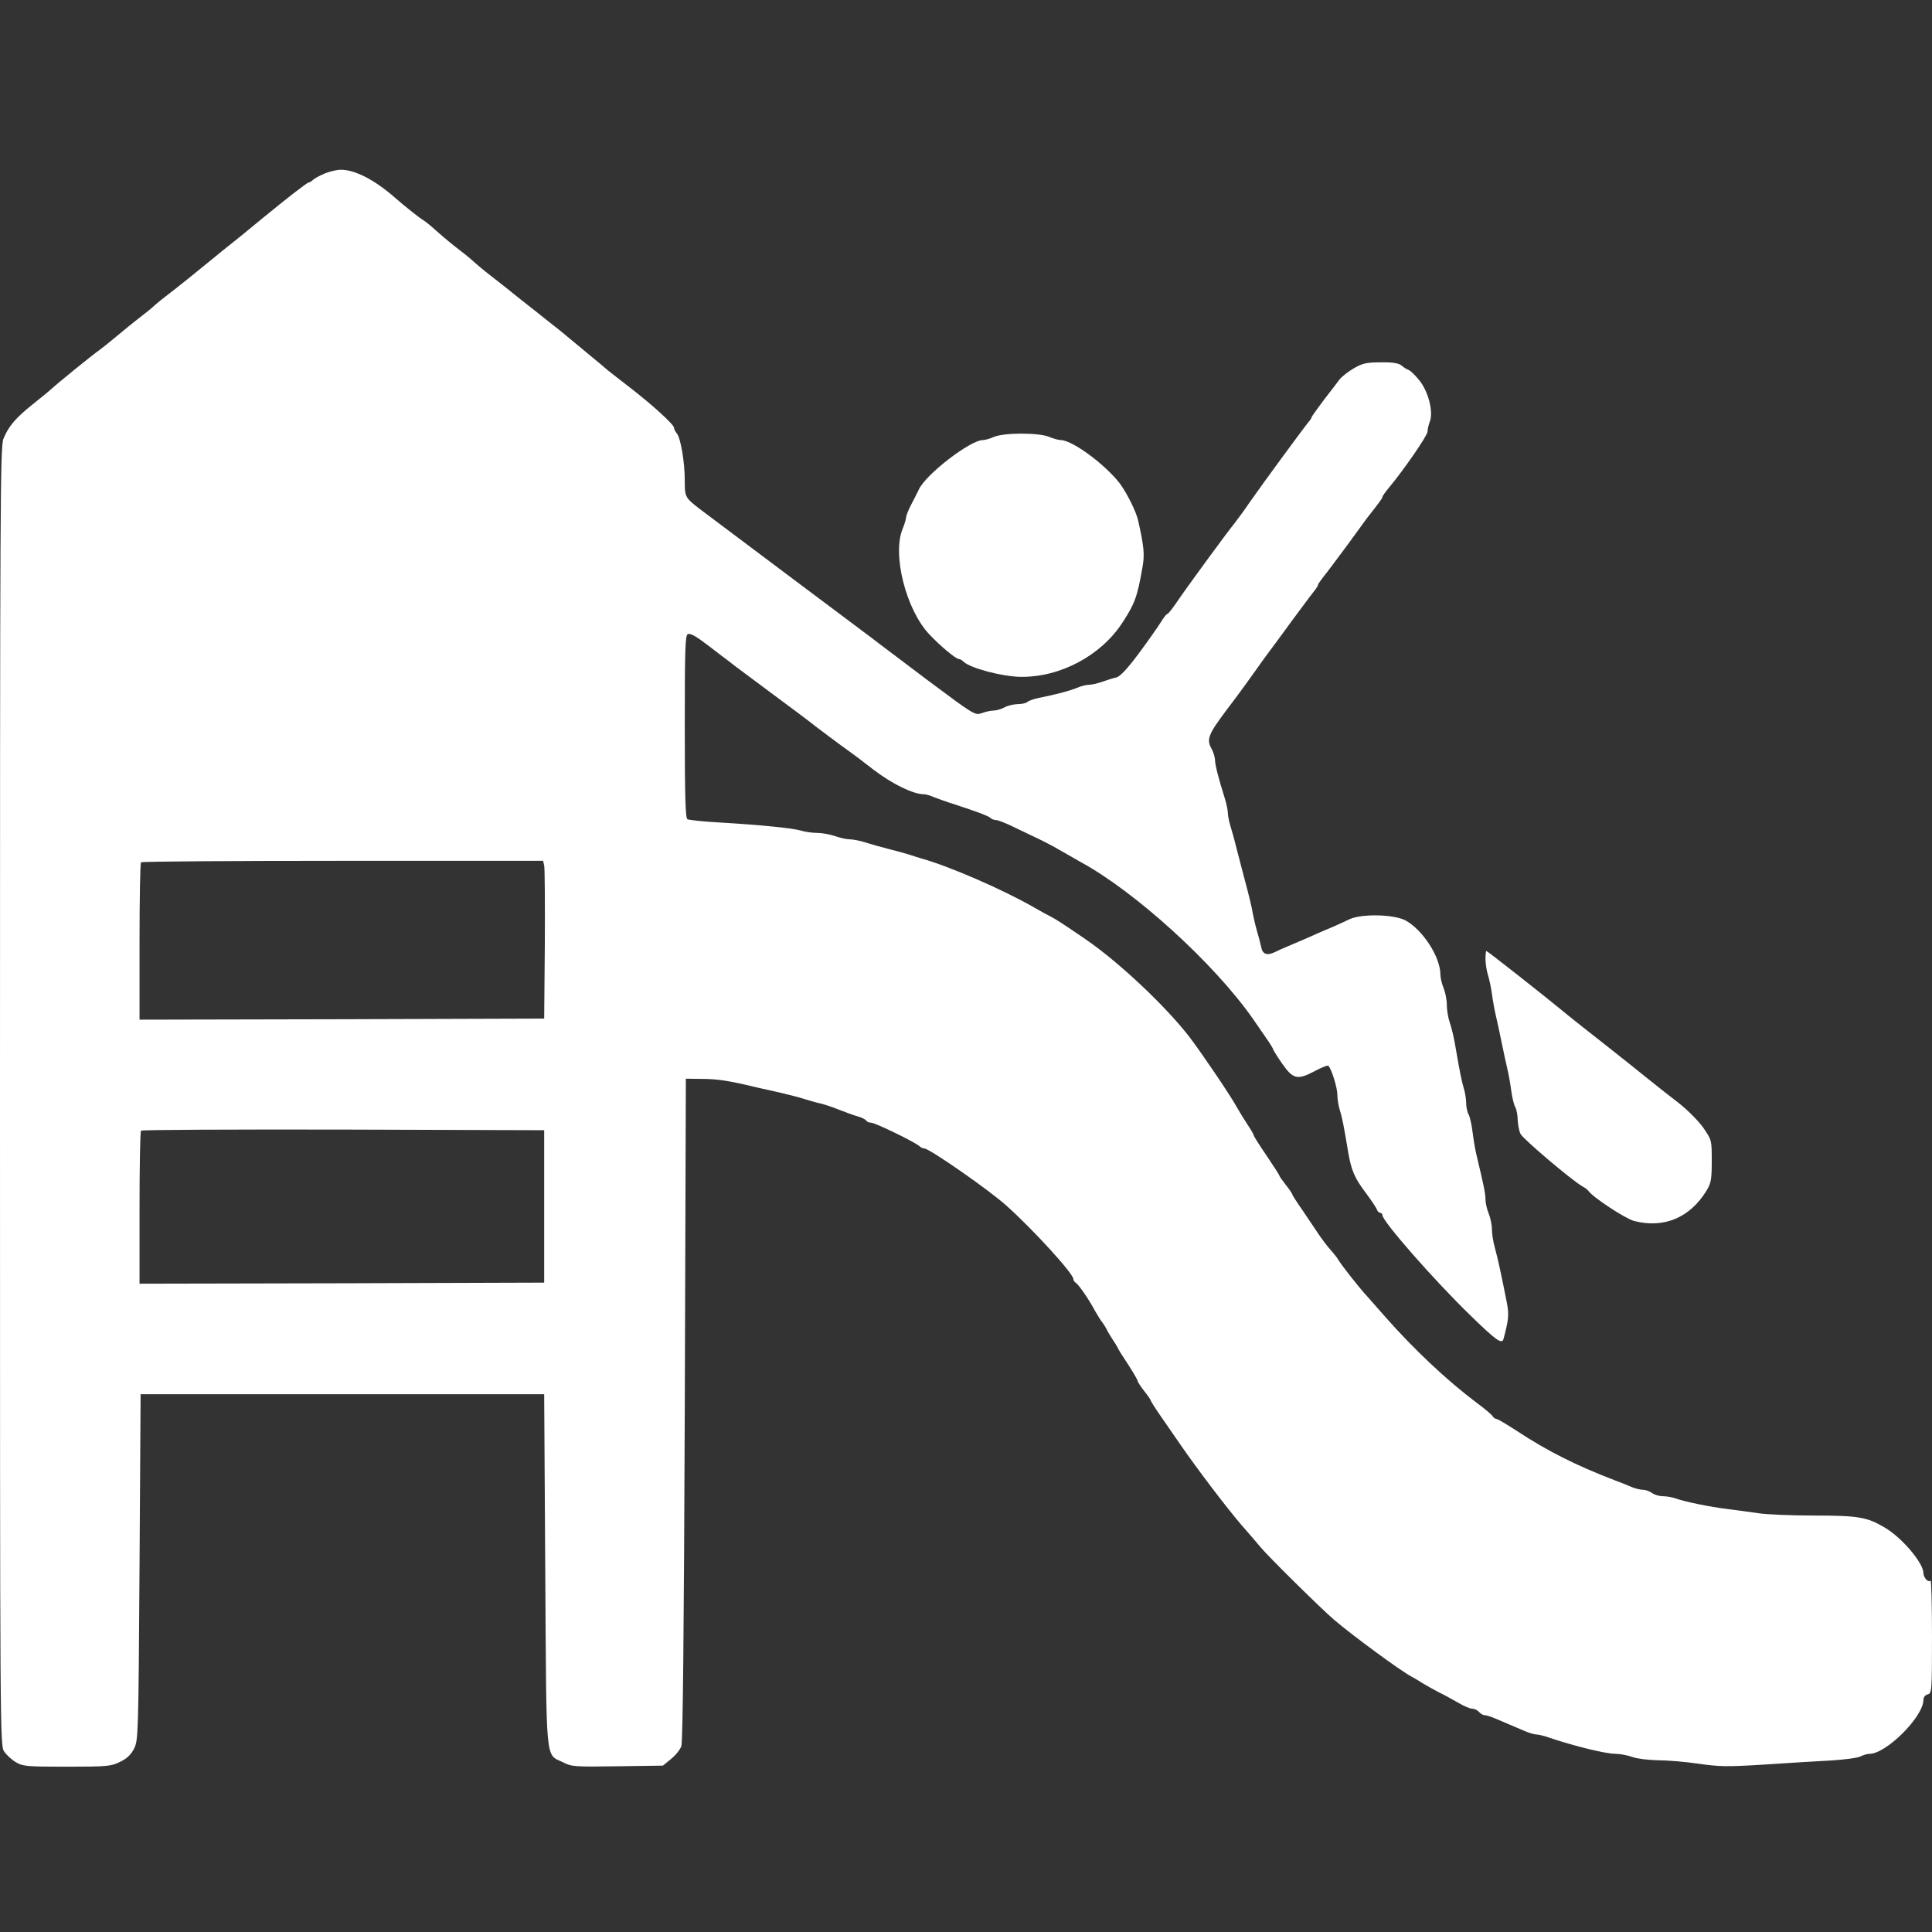 <svg xmlns="http://www.w3.org/2000/svg" width="900pt" height="900pt" viewBox="0 0 900 900" preserveAspectRatio="xMidYMid meet"><rect x="0" y="0" width="900" height="900" fill="#333333" stroke="none"/><g transform="translate(0,900) scale(0.1,-0.1)" fill="#ffffff" stroke="none"><path d="M1513 8192 c-23 -10 -48 -23 -55 -30 -6 -6 -15 -12 -20 -12 -7 0 -106 -77 -213 -165 -71 -59 -121 -99 -156 -127 -19 -15 -49 -39 -68 -55 -90 -74 -175 -142 -222 -178 -29 -22 -59 -47 -68 -56 -9 -8 -36 -30 -61 -49 -25 -19 -72 -57 -105 -85 -33 -28 -70 -57 -81 -65 -33 -23 -197 -156 -228 -185 -6 -6 -43 -36 -83 -68 -79 -63 -113 -102 -137 -161 -15 -35 -16 -315 -16 -3063 0 -3018 0 -3025 20 -3053 11 -16 35 -38 54 -49 31 -19 48 -21 237 -21 191 0 207 2 249 23 32 15 51 34 65 62 19 39 20 65 25 845 l5 805 940 0 940 0 5 -820 c6 -924 -1 -853 84 -895 38 -20 55 -21 253 -18 l211 3 38 31 c21 17 43 44 48 60 7 19 12 536 16 1569 l5 1540 75 -1 c69 0 124 -8 240 -36 25 -6 61 -14 80 -18 68 -15 135 -32 165 -42 17 -5 46 -14 65 -18 19 -4 60 -18 90 -30 30 -12 69 -26 87 -31 18 -5 35 -14 38 -19 4 -6 14 -10 23 -10 19 0 208 -92 226 -110 5 -5 15 -10 22 -10 23 0 301 -193 383 -267 125 -112 311 -316 311 -341 0 -6 6 -15 13 -19 13 -9 61 -78 90 -133 11 -19 25 -42 32 -50 6 -8 15 -22 19 -30 3 -8 15 -28 26 -45 11 -16 23 -36 27 -44 3 -8 26 -44 50 -80 23 -36 43 -70 43 -75 0 -4 14 -25 30 -46 17 -21 30 -40 30 -43 0 -3 20 -35 45 -71 25 -36 66 -96 92 -133 76 -111 222 -303 287 -378 34 -38 72 -83 86 -100 37 -45 278 -283 344 -340 89 -76 314 -241 361 -265 11 -6 34 -19 50 -30 17 -10 50 -29 75 -42 25 -12 67 -35 93 -50 26 -16 56 -28 66 -28 10 0 24 -7 31 -15 7 -8 18 -15 26 -15 7 0 30 -7 51 -16 21 -9 52 -22 68 -29 17 -7 47 -20 68 -29 21 -9 45 -16 55 -16 9 0 34 -6 57 -14 118 -40 265 -76 311 -76 21 0 57 -7 79 -15 22 -8 75 -14 118 -15 43 0 128 -7 189 -16 97 -14 134 -15 307 -4 108 7 248 16 311 19 63 4 125 12 137 19 12 6 31 12 42 12 78 0 251 173 251 251 0 12 8 23 20 26 19 5 20 14 20 271 0 146 -3 262 -7 259 -10 -11 -33 14 -33 35 0 47 -100 165 -180 212 -83 49 -123 56 -330 56 -107 0 -224 5 -260 11 -36 5 -99 14 -140 19 -84 10 -205 35 -245 50 -14 5 -41 10 -58 10 -18 0 -41 7 -51 15 -11 8 -30 15 -43 15 -12 0 -37 6 -55 14 -18 8 -53 22 -78 31 -182 70 -312 136 -452 228 -48 31 -91 57 -97 57 -5 0 -14 6 -18 13 -4 7 -38 36 -75 63 -137 103 -289 246 -420 394 -36 41 -77 87 -89 101 -34 36 -122 148 -135 171 -6 11 -23 31 -36 46 -14 15 -38 47 -55 72 -16 25 -51 75 -76 113 -26 37 -47 70 -47 73 0 3 -13 23 -30 44 -16 21 -30 40 -30 43 0 3 -27 45 -60 94 -33 48 -60 91 -60 95 0 4 -13 26 -29 50 -16 24 -37 59 -48 78 -30 55 -157 243 -221 328 -111 144 -329 350 -487 458 -110 75 -135 91 -160 104 -11 5 -47 25 -80 44 -145 83 -394 191 -520 226 -16 5 -43 13 -60 19 -16 5 -59 17 -95 26 -36 9 -85 23 -110 31 -25 8 -57 14 -71 14 -15 0 -46 7 -69 15 -23 8 -61 15 -84 15 -23 0 -57 5 -76 11 -38 11 -182 26 -386 38 -71 4 -136 11 -142 15 -9 5 -12 115 -12 432 0 359 2 425 14 430 13 5 40 -11 95 -53 9 -7 34 -26 56 -43 22 -16 53 -40 68 -52 16 -12 97 -72 180 -134 84 -62 157 -117 162 -121 20 -17 169 -128 191 -143 12 -8 64 -47 115 -87 87 -66 184 -113 233 -113 9 0 30 -6 48 -14 18 -7 62 -23 98 -34 104 -34 154 -53 165 -63 5 -5 16 -9 24 -9 9 0 43 -13 76 -29 33 -16 85 -41 115 -55 30 -14 78 -39 105 -55 28 -16 72 -41 98 -56 256 -139 625 -475 805 -733 17 -26 46 -66 62 -90 17 -24 30 -46 31 -50 0 -4 19 -34 42 -67 51 -73 71 -77 151 -35 32 17 61 29 64 25 15 -14 42 -103 42 -135 0 -19 5 -51 11 -70 11 -35 17 -63 39 -195 15 -89 31 -124 84 -194 23 -31 45 -64 49 -73 3 -10 11 -18 17 -18 5 0 10 -5 10 -11 0 -28 238 -300 409 -466 121 -118 148 -137 155 -110 24 89 26 113 16 166 -27 138 -43 210 -56 257 -8 28 -14 67 -14 88 0 20 -7 53 -15 73 -8 19 -15 49 -15 65 0 27 -7 62 -42 208 -6 25 -14 72 -18 105 -4 34 -12 70 -18 82 -7 12 -12 37 -12 55 0 18 -5 49 -11 68 -10 34 -18 72 -40 200 -6 36 -17 83 -25 105 -8 23 -14 60 -14 83 0 24 -7 59 -15 79 -8 19 -15 48 -15 63 0 82 -83 210 -164 253 -55 28 -203 31 -259 5 -20 -10 -54 -25 -74 -34 -21 -9 -54 -23 -73 -31 -19 -9 -51 -23 -70 -31 -19 -8 -51 -22 -70 -30 -19 -8 -47 -20 -63 -28 -35 -17 -56 -9 -62 25 -3 14 -12 49 -20 76 -8 28 -16 64 -19 80 -5 30 -15 73 -41 170 -7 28 -21 79 -30 115 -9 36 -22 86 -30 111 -8 26 -15 57 -15 70 0 13 -6 44 -14 69 -29 92 -46 157 -46 181 -1 13 -7 35 -15 49 -26 46 -18 67 73 188 49 64 107 144 130 177 23 33 52 73 65 90 12 16 64 86 114 155 51 69 97 130 103 137 5 7 10 15 10 19 0 3 12 20 26 38 14 17 63 83 110 146 46 63 87 120 91 125 59 75 73 94 73 100 0 4 14 24 31 44 67 80 179 242 179 260 0 11 5 32 11 48 17 45 -7 139 -49 191 -19 24 -42 46 -51 49 -9 3 -24 13 -33 21 -12 10 -41 15 -95 14 -66 0 -85 -4 -125 -27 -26 -15 -57 -39 -68 -53 -11 -15 -23 -31 -28 -37 -52 -66 -102 -135 -102 -139 0 -3 -7 -14 -15 -23 -21 -25 -215 -289 -272 -371 -25 -37 -57 -80 -70 -97 -40 -49 -235 -316 -273 -373 -19 -28 -38 -52 -42 -52 -4 0 -17 -17 -30 -38 -13 -21 -59 -87 -103 -146 -55 -74 -88 -108 -105 -112 -14 -3 -43 -12 -65 -20 -23 -8 -50 -14 -62 -14 -12 0 -37 -6 -55 -14 -34 -14 -101 -32 -178 -47 -24 -5 -49 -14 -54 -19 -6 -6 -26 -10 -45 -10 -20 -1 -47 -7 -61 -15 -14 -8 -36 -14 -49 -15 -14 0 -39 -5 -57 -12 -32 -11 -34 -10 -251 152 -120 90 -222 168 -228 172 -5 5 -188 141 -405 304 -217 163 -410 308 -429 322 -70 54 -71 57 -71 133 0 87 -19 198 -37 220 -7 8 -13 20 -13 26 0 15 -100 106 -202 185 -46 35 -95 74 -109 85 -13 12 -46 39 -74 62 -27 23 -69 57 -93 77 -23 20 -71 59 -105 85 -34 27 -94 75 -134 106 -39 32 -100 80 -135 107 -35 27 -70 57 -79 65 -9 9 -39 34 -68 56 -29 22 -75 60 -103 85 -27 25 -58 50 -67 55 -16 9 -89 67 -132 105 -95 83 -188 131 -254 129 -16 0 -49 -8 -72 -17z m1022 -3224 c3 -13 4 -178 3 -368 l-3 -345 -942 -3 -943 -2 0 363 c0 200 3 367 7 370 3 4 426 7 939 7 l934 0 5 -22z m0 -1588 l0 -355 -942 -3 -943 -2 0 353 c0 195 3 357 7 360 3 4 428 6 942 5 l936 -3 0 -355z"></path><path d="M4631 6965 c-18 -8 -42 -15 -52 -15 -59 0 -268 -161 -299 -231 -6 -13 -22 -44 -35 -69 -13 -25 -24 -52 -24 -61 -1 -9 -8 -33 -16 -52 -50 -120 16 -379 125 -493 51 -54 123 -114 137 -114 5 0 14 -5 21 -12 30 -30 181 -70 267 -71 185 -2 374 99 474 253 58 89 69 120 93 257 11 60 7 97 -20 218 -9 42 -55 133 -87 175 -71 90 -221 200 -274 200 -10 0 -35 7 -54 15 -48 20 -209 20 -256 0z"></path><path d="M6920 4532 c0 -20 5 -53 11 -72 6 -19 15 -60 19 -90 4 -30 12 -75 18 -100 6 -25 18 -81 27 -125 9 -44 21 -100 27 -125 6 -25 14 -70 18 -101 4 -30 12 -65 19 -77 6 -11 11 -38 11 -59 1 -21 6 -50 13 -65 11 -23 237 -215 289 -245 12 -6 23 -15 27 -20 20 -30 172 -130 214 -141 139 -35 259 15 337 142 21 35 24 52 24 137 0 98 0 98 -39 155 -22 31 -72 82 -114 115 -42 32 -110 86 -151 119 -124 100 -229 182 -290 230 -31 25 -75 59 -96 77 -86 71 -355 283 -360 283 -2 0 -4 -17 -4 -38z"></path></g></svg>
